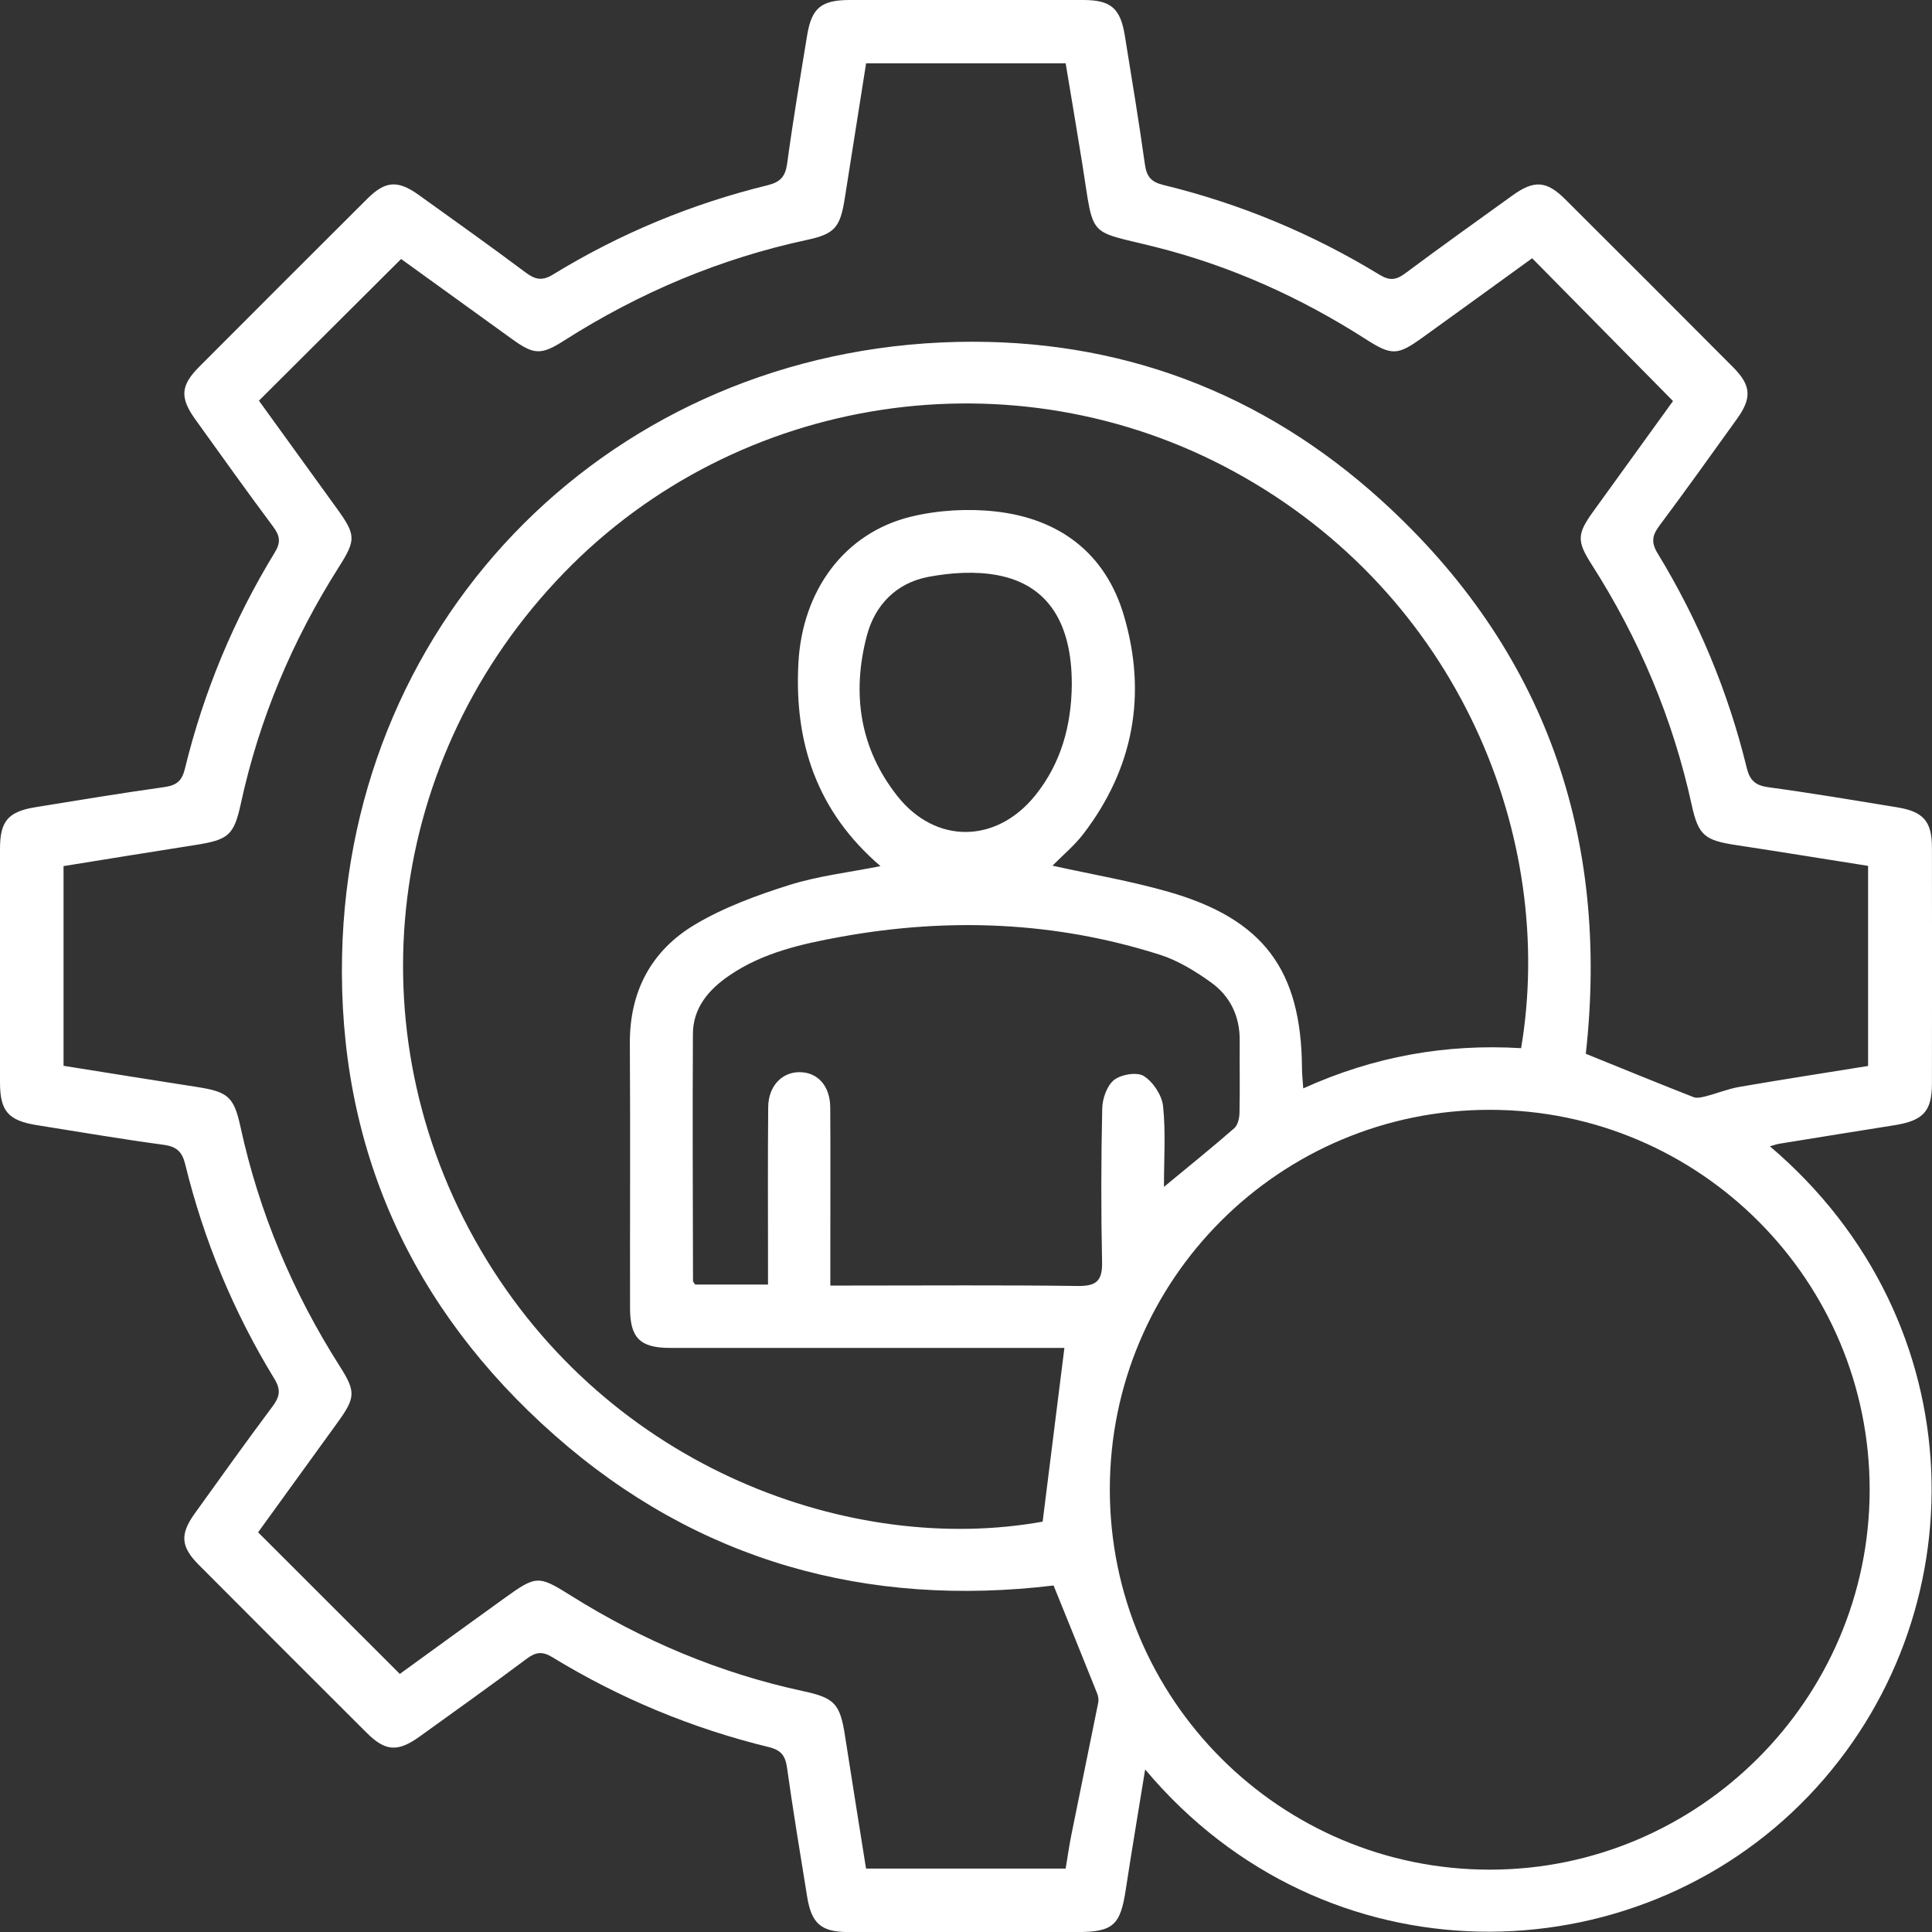 <svg width="100" height="100" viewBox="0 0 100 100" fill="none" xmlns="http://www.w3.org/2000/svg">
<rect x="0" y="0" width="100" height="100" fill="#333333" stroke="none"/>
<path d="M91.607 59.33C102.327 68.433 102.483 83.673 93.625 92.946C84.578 102.416 68.579 102.685 59.273 91.586C58.929 93.719 58.581 95.755 58.271 97.797C57.989 99.661 57.617 100.003 55.729 100.003C51.797 100.003 47.867 100.005 43.934 100.003C42.507 100.003 42.006 99.58 41.777 98.168C41.416 95.949 41.05 93.73 40.737 91.502C40.651 90.88 40.436 90.587 39.795 90.43C35.825 89.461 32.084 87.909 28.593 85.779C28.073 85.461 27.734 85.504 27.262 85.857C25.434 87.225 23.573 88.55 21.72 89.884C20.588 90.697 19.95 90.657 18.98 89.69C16.077 86.797 13.179 83.896 10.286 80.993C9.354 80.055 9.306 79.414 10.081 78.337C11.412 76.481 12.742 74.623 14.108 72.794C14.474 72.304 14.552 71.943 14.208 71.377C12.093 67.919 10.553 64.21 9.588 60.27C9.43 59.615 9.147 59.346 8.465 59.254C6.27 58.958 4.086 58.584 1.899 58.236C0.423 57.997 0.003 57.512 -1.75089e-06 56.028C-0.003 51.996 -0.003 47.964 -1.75089e-06 43.932C-1.75089e-06 42.504 0.42 42.009 1.837 41.78C4.056 41.419 6.276 41.053 8.503 40.74C9.128 40.651 9.416 40.43 9.57 39.792C10.539 35.822 12.091 32.081 14.224 28.593C14.544 28.07 14.49 27.731 14.14 27.262C12.775 25.434 11.45 23.573 10.116 21.717C9.3 20.58 9.341 19.958 10.313 18.983C13.208 16.079 16.106 13.181 19.01 10.289C19.942 9.359 20.585 9.311 21.666 10.084C23.521 11.415 25.383 12.74 27.211 14.108C27.707 14.477 28.068 14.55 28.625 14.208C32.084 12.091 35.792 10.553 39.73 9.588C40.385 9.427 40.651 9.144 40.743 8.465C41.044 6.238 41.419 4.018 41.782 1.799C42.017 0.407 42.518 0.003 43.972 -5.51564e-05C48.004 -0.003 52.036 -0.003 56.068 -5.51564e-05C57.493 -5.51564e-05 57.991 0.423 58.22 1.84C58.581 4.059 58.947 6.278 59.26 8.506C59.349 9.133 59.572 9.416 60.208 9.572C64.181 10.539 67.919 12.093 71.41 14.224C71.938 14.544 72.272 14.493 72.737 14.146C74.569 12.78 76.427 11.455 78.281 10.119C79.404 9.308 80.047 9.349 81.017 10.316C83.921 13.208 86.819 16.109 89.711 19.013C90.638 19.945 90.684 20.596 89.913 21.671C88.583 23.527 87.252 25.385 85.887 27.214C85.518 27.709 85.453 28.07 85.792 28.631C87.904 32.092 89.447 35.8 90.409 39.738C90.568 40.395 90.859 40.657 91.537 40.748C93.765 41.05 95.984 41.424 98.204 41.788C99.564 42.011 99.997 42.523 99.997 43.875C100.003 47.942 100.003 52.007 99.997 56.074C99.997 57.52 99.553 58.002 98.053 58.242C96.065 58.557 94.077 58.877 92.09 59.201C91.96 59.222 91.834 59.271 91.607 59.333V59.33ZM20.685 86.649C22.5 85.332 24.321 84.009 26.147 82.695C27.755 81.537 27.879 81.54 29.544 82.585C33.271 84.922 37.268 86.608 41.581 87.535C43.21 87.885 43.482 88.198 43.738 89.849C44.091 92.13 44.46 94.409 44.826 96.717H55.158C55.26 96.108 55.338 95.548 55.449 94.993C55.909 92.704 56.383 90.42 56.844 88.13C56.873 87.982 56.849 87.799 56.79 87.656C56.06 85.827 55.319 84.004 54.533 82.065C44.91 83.218 36.126 80.837 28.709 74.289C21.272 67.725 17.485 59.373 17.706 49.426C18.097 31.763 31.814 18.11 49.523 17.698C57.913 17.504 65.325 20.287 71.525 25.921C80.012 33.635 83.323 43.358 82.081 54.544C84.001 55.322 85.822 56.068 87.656 56.787C87.837 56.857 88.09 56.793 88.297 56.742C88.874 56.593 89.436 56.362 90.021 56.259C92.257 55.874 94.497 55.527 96.692 55.174V44.818C94.36 44.449 92.108 44.083 89.854 43.74C88.243 43.498 87.907 43.237 87.567 41.685C86.592 37.212 84.842 33.061 82.377 29.207C81.607 28.003 81.631 27.634 82.461 26.481C83.869 24.526 85.283 22.573 86.595 20.758C84.125 18.253 81.728 15.824 79.304 13.367C77.44 14.717 75.539 16.098 73.632 17.469C72.323 18.412 72.035 18.417 70.653 17.531C67.291 15.382 63.685 13.76 59.82 12.788C56.23 11.886 56.645 12.419 56.02 8.484C55.742 6.741 55.443 5.002 55.158 3.278H44.829C44.457 5.629 44.091 7.943 43.727 10.256C43.49 11.767 43.213 12.107 41.774 12.416C37.263 13.386 33.086 15.15 29.199 17.628C27.992 18.398 27.631 18.366 26.476 17.531C24.523 16.122 22.571 14.711 20.761 13.405C18.264 15.894 15.845 18.304 13.402 20.739C14.706 22.541 16.063 24.418 17.421 26.298C18.425 27.688 18.439 27.933 17.534 29.358C15.139 33.134 13.424 37.19 12.473 41.564C12.107 43.248 11.835 43.468 10.071 43.743C7.822 44.093 5.578 44.462 3.289 44.829V55.166C5.616 55.535 7.894 55.907 10.178 56.259C11.797 56.51 12.107 56.758 12.449 58.333C13.416 62.775 15.153 66.893 17.59 70.723C18.423 72.029 18.401 72.342 17.48 73.618C16.09 75.541 14.698 77.464 13.359 79.312C15.834 81.785 18.229 84.179 20.693 86.641L20.685 86.649ZM78.733 54.25C80.556 43.412 75.555 30.785 63.876 24.41C52.47 18.183 38.19 20.367 29.194 29.646C19.98 39.151 18.21 53.305 24.876 64.692C31.558 76.11 44.198 80.521 53.967 78.76C54.347 75.735 54.716 72.77 55.093 69.767C54.859 69.767 54.493 69.767 54.124 69.767C47.641 69.767 41.155 69.767 34.672 69.767C33.137 69.767 32.611 69.25 32.611 67.714C32.603 63.146 32.63 58.576 32.601 54.008C32.585 51.314 33.713 49.203 35.962 47.861C37.465 46.965 39.164 46.342 40.843 45.812C42.343 45.338 43.934 45.157 45.575 44.831C42.275 42.001 41.104 38.435 41.325 34.314C41.529 30.548 43.716 27.575 47.164 26.74C48.57 26.401 50.11 26.314 51.549 26.476C54.835 26.848 57.216 28.631 58.169 31.849C59.376 35.927 58.684 39.762 56.068 43.172C55.61 43.77 55.012 44.263 54.476 44.807C56.529 45.262 58.541 45.602 60.488 46.162C65.409 47.576 67.356 50.215 67.391 55.292C67.391 55.605 67.429 55.915 67.456 56.335C71.14 54.665 74.871 54.021 78.728 54.253L78.733 54.25ZM57.444 77.095C57.444 87.96 66.26 96.779 77.12 96.773C87.918 96.768 96.746 87.958 96.773 77.157C96.8 66.295 87.993 57.458 77.133 57.444C66.255 57.431 57.444 66.219 57.444 77.093V77.095ZM60.246 61.433C61.544 60.359 62.734 59.4 63.884 58.398C64.07 58.236 64.151 57.873 64.156 57.598C64.183 56.356 64.156 55.115 64.167 53.873C64.181 52.602 63.672 51.554 62.667 50.838C61.859 50.261 60.97 49.715 60.033 49.416C54.619 47.694 49.095 47.479 43.522 48.489C41.508 48.855 39.501 49.3 37.767 50.479C36.7 51.204 35.873 52.147 35.865 53.512C35.841 57.776 35.862 62.037 35.87 66.3C35.87 66.354 35.932 66.408 35.984 66.489H39.752C39.752 66.079 39.752 65.721 39.752 65.36C39.752 62.675 39.736 59.99 39.762 57.302C39.773 56.216 40.471 55.489 41.389 55.495C42.327 55.5 42.965 56.208 42.973 57.321C42.989 59.637 42.978 61.953 42.978 64.269C42.978 64.997 42.978 65.727 42.978 66.54H44.088C47.983 66.54 51.877 66.51 55.772 66.562C56.731 66.575 57.065 66.314 57.043 65.328C56.987 62.678 56.992 60.022 57.051 57.372C57.062 56.86 57.296 56.189 57.668 55.896C58.034 55.608 58.856 55.473 59.206 55.697C59.688 56.004 60.141 56.688 60.2 57.253C60.343 58.6 60.246 59.968 60.246 61.431V61.433ZM55.476 35.445C55.489 32.242 54.234 30.257 51.619 29.77C50.469 29.555 49.203 29.641 48.042 29.861C46.402 30.174 45.289 31.302 44.866 32.908C44.083 35.895 44.497 38.728 46.439 41.193C48.422 43.711 51.576 43.67 53.59 41.163C54.926 39.498 55.454 37.548 55.476 35.442V35.445Z" fill="white"/>
</svg>
